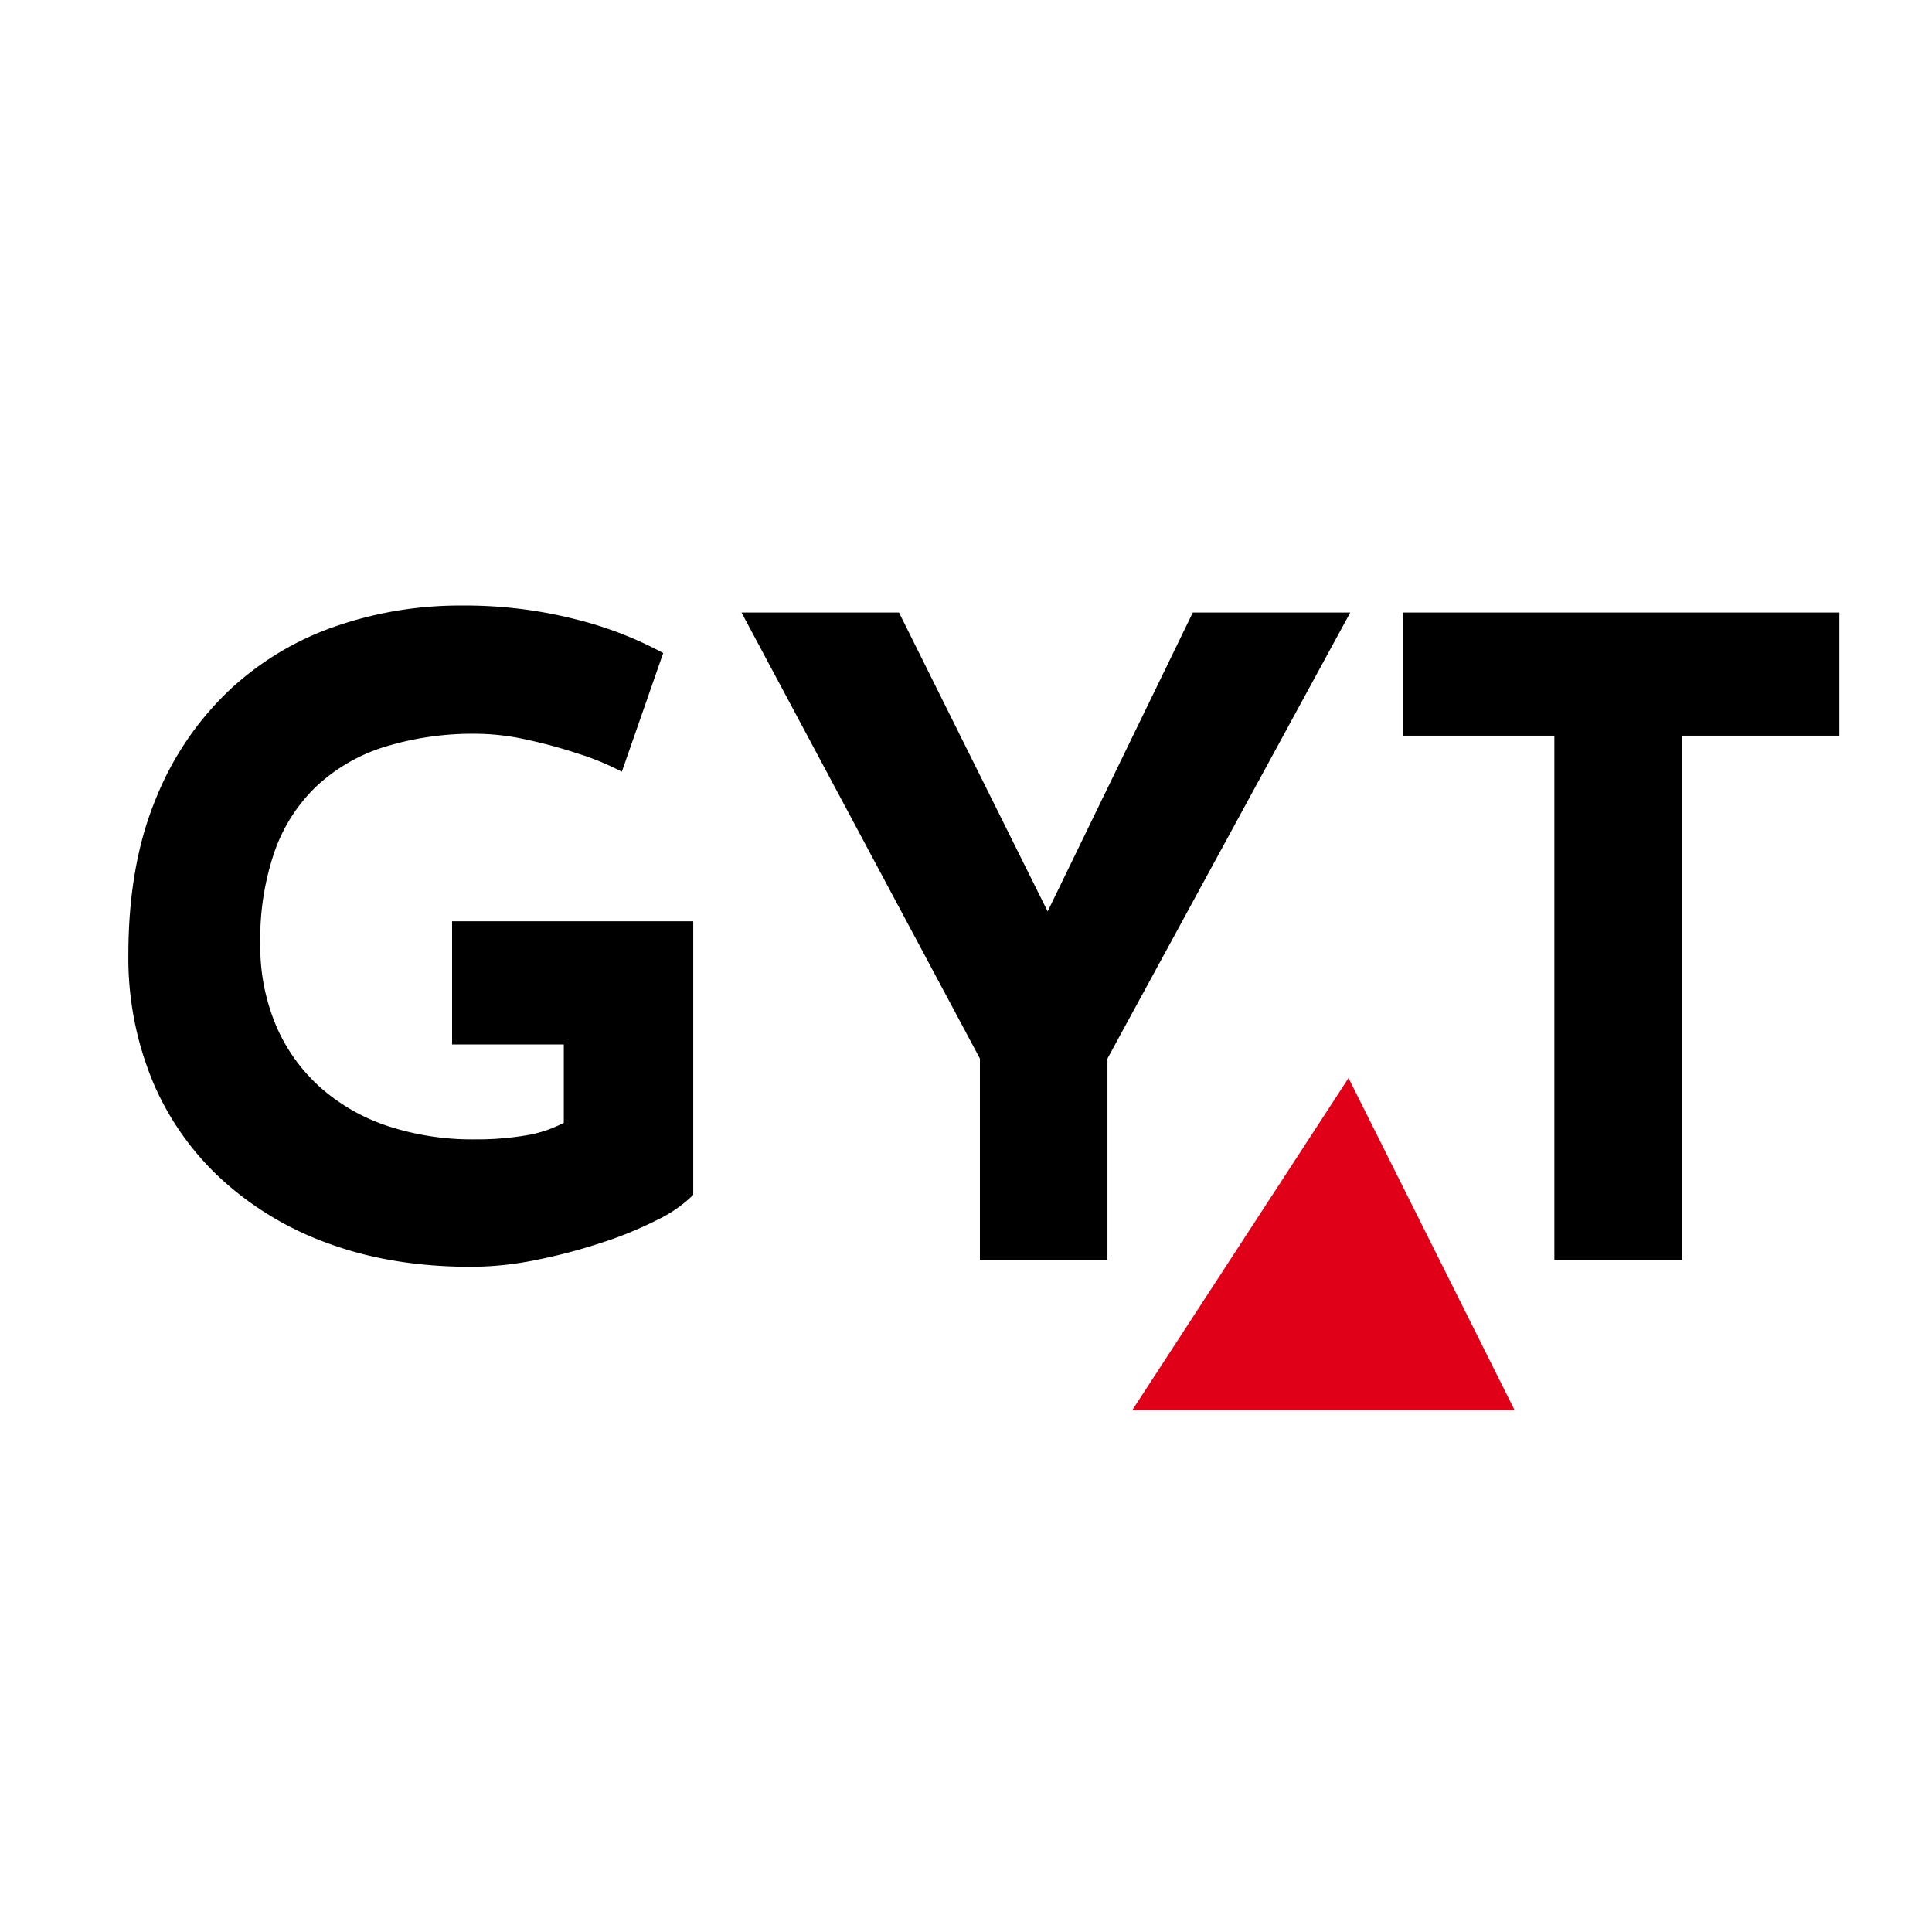 <svg xmlns="http://www.w3.org/2000/svg" viewBox="0 0 500 500"><defs><style>.cls-1{fill:#fff;}.cls-2{fill:#e00018;}</style></defs><title>GYT</title><g id="Layer_2" data-name="Layer 2"><g id="Layer_1-2" data-name="Layer 1"><rect class="cls-1" width="500" height="500"/><path d="M117,270.3h28.91v20.27a31.82,31.82,0,0,1-10,3.3,76.72,76.72,0,0,1-13,1,70.1,70.1,0,0,1-22.43-3.41,50,50,0,0,1-17.53-10,45.4,45.4,0,0,1-11.49-16,52.84,52.84,0,0,1-4.1-21.29A69.5,69.5,0,0,1,71,220.56a43.09,43.09,0,0,1,10.82-17,45.64,45.64,0,0,1,17.64-10.25,77.75,77.75,0,0,1,24.13-3.41,61.48,61.48,0,0,1,12.52,1.48A127,127,0,0,1,150,195.17a65.73,65.73,0,0,1,10.93,4.56L171.64,169a96.85,96.85,0,0,0-22.77-8.76,116,116,0,0,0-29.59-3.53,98.09,98.09,0,0,0-32.67,5.46,76.65,76.65,0,0,0-27.55,16.73,79.67,79.67,0,0,0-18.9,28.24q-6.94,17-6.94,40a83.57,83.57,0,0,0,6.14,32.33A72.59,72.59,0,0,0,57.12,305a82.13,82.13,0,0,0,28,16.85q16.38,6,36.88,6a85.41,85.41,0,0,0,16.39-1.7,143.21,143.21,0,0,0,17-4.44,98.71,98.71,0,0,0,14.69-6,34.45,34.45,0,0,0,9.33-6.48V238.43H117Z"/><polygon points="271.13 235.87 232.66 158.52 191.9 158.52 253.6 273.95 253.6 326.08 286.61 326.08 286.61 273.95 349.45 158.52 308.7 158.52 271.13 235.87"/><polygon points="363.11 158.52 363.11 190.39 402.27 190.39 402.27 326.08 435.28 326.08 435.28 190.39 476.03 190.39 476.03 158.52 363.11 158.52"/><polygon class="cls-2" points="349 279 293 365 392 365 349 279"/></g></g></svg>
